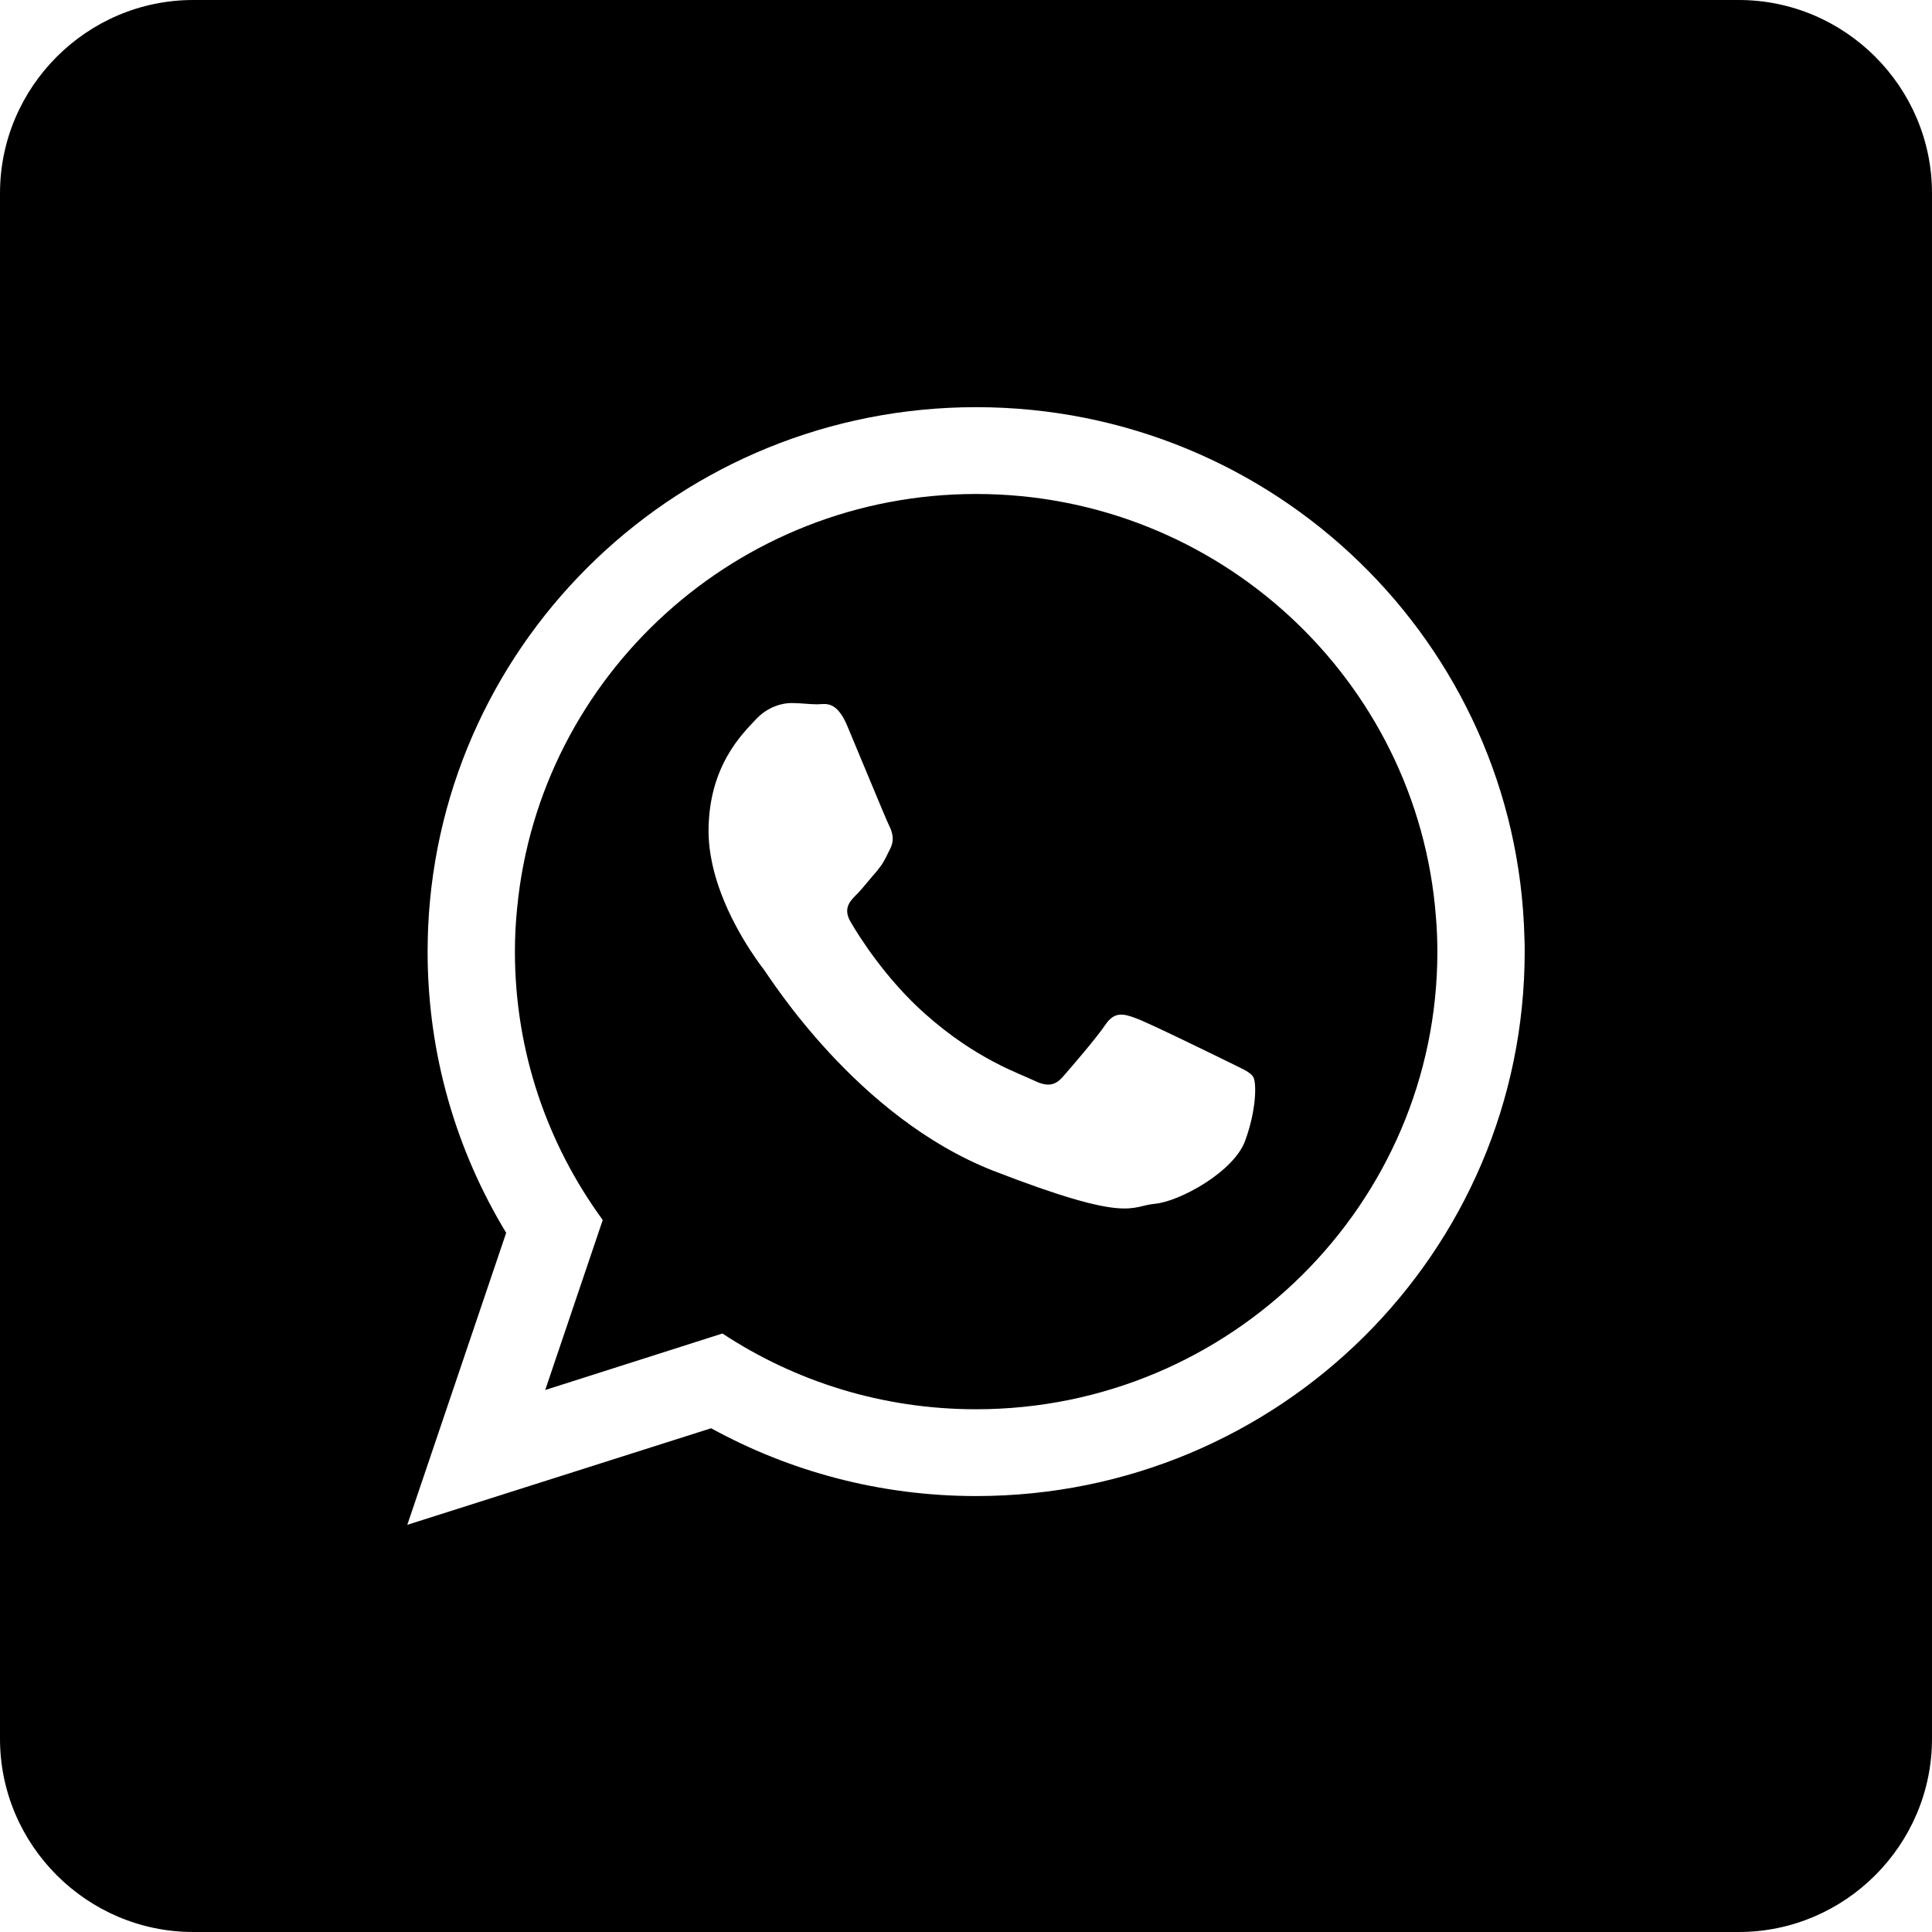 <?xml version="1.0" encoding="iso-8859-1"?>
<!-- Generator: Adobe Illustrator 21.1.0, SVG Export Plug-In . SVG Version: 6.00 Build 0)  -->
<svg version="1.1" id="Laag_1" xmlns="http://www.w3.org/2000/svg" xmlns:xlink="http://www.w3.org/1999/xlink" x="0px" y="0px"
	 viewBox="0 0 283.465 283.465" style="enable-background:new 0 0 283.465 283.465;" xml:space="preserve">
<g>
	<path d="M143.221,72.477c-35.08,0-64.018,26.639-67.333,60.627c-0.226,2.147-0.339,4.333-0.339,6.519
		c0,14.695,4.785,28.297,12.886,39.375l-8.44,24.944l25.999-8.289c10.701,7.047,23.474,11.115,37.227,11.115
		c37.302,0,67.673-30.106,67.673-67.144c0-1.771-0.076-3.504-0.226-5.238C207.954,99.794,178.753,72.477,143.221,72.477z
		 M182.709,167.317c-1.619,4.597-9.684,9.005-13.3,9.307c-3.618,0.339-3.618,2.939-23.701-4.86
		c-20.045-7.876-32.706-28.297-33.685-29.579c-0.754-0.98-5.049-6.67-7.046-13.565c-0.603-2.148-1.018-4.409-1.018-6.669
		c0-9.646,5.087-14.394,6.896-16.352c1.809-1.96,3.956-2.449,5.275-2.449c1.318,0,2.637,0.188,3.768,0.188
		c1.168,0,2.826-0.678,4.446,3.241c1.658,3.918,5.614,13.564,6.104,14.544c0.49,0.98,0.829,2.111,0.151,3.428
		c-0.453,0.943-0.792,1.621-1.244,2.337c-0.226,0.301-0.452,0.603-0.716,0.942c-1.017,1.13-2.072,2.524-2.976,3.429
		c-0.98,0.98-1.997,2.035-0.867,3.994c1.13,1.959,5.125,8.365,10.964,13.527c7.537,6.706,13.905,8.741,15.864,9.721
		c1.998,0.979,3.126,0.829,4.295-0.49c1.131-1.281,4.936-5.69,6.255-7.649c1.318-1.96,2.637-1.658,4.446-0.98
		c1.809,0.641,11.493,5.389,13.489,6.368c1.958,0.98,3.277,1.47,3.768,2.261C184.368,158.838,184.368,162.757,182.709,167.317z"/>
	<path d="M255.118,0H28.346C12.756,0,0,12.756,0,28.346v226.772c0,15.591,12.756,28.346,28.346,28.346h226.772
		c15.591,0,28.346-12.756,28.346-28.346V28.346C283.465,12.756,270.709,0,255.118,0z M143.221,219.503
		c-14.092,0-27.355-3.617-38.885-9.948L59.76,223.723l14.507-42.842c-7.309-12.057-11.529-26.149-11.529-41.259
		c0-1.168,0.037-2.337,0.075-3.504c1.883-42.503,37.152-76.377,80.408-76.377c43.784,0,79.354,34.665,80.446,77.846
		c0.037,0.678,0.037,1.356,0.037,2.035C223.704,183.745,187.684,219.503,143.221,219.503z"/>
</g>
</svg>
